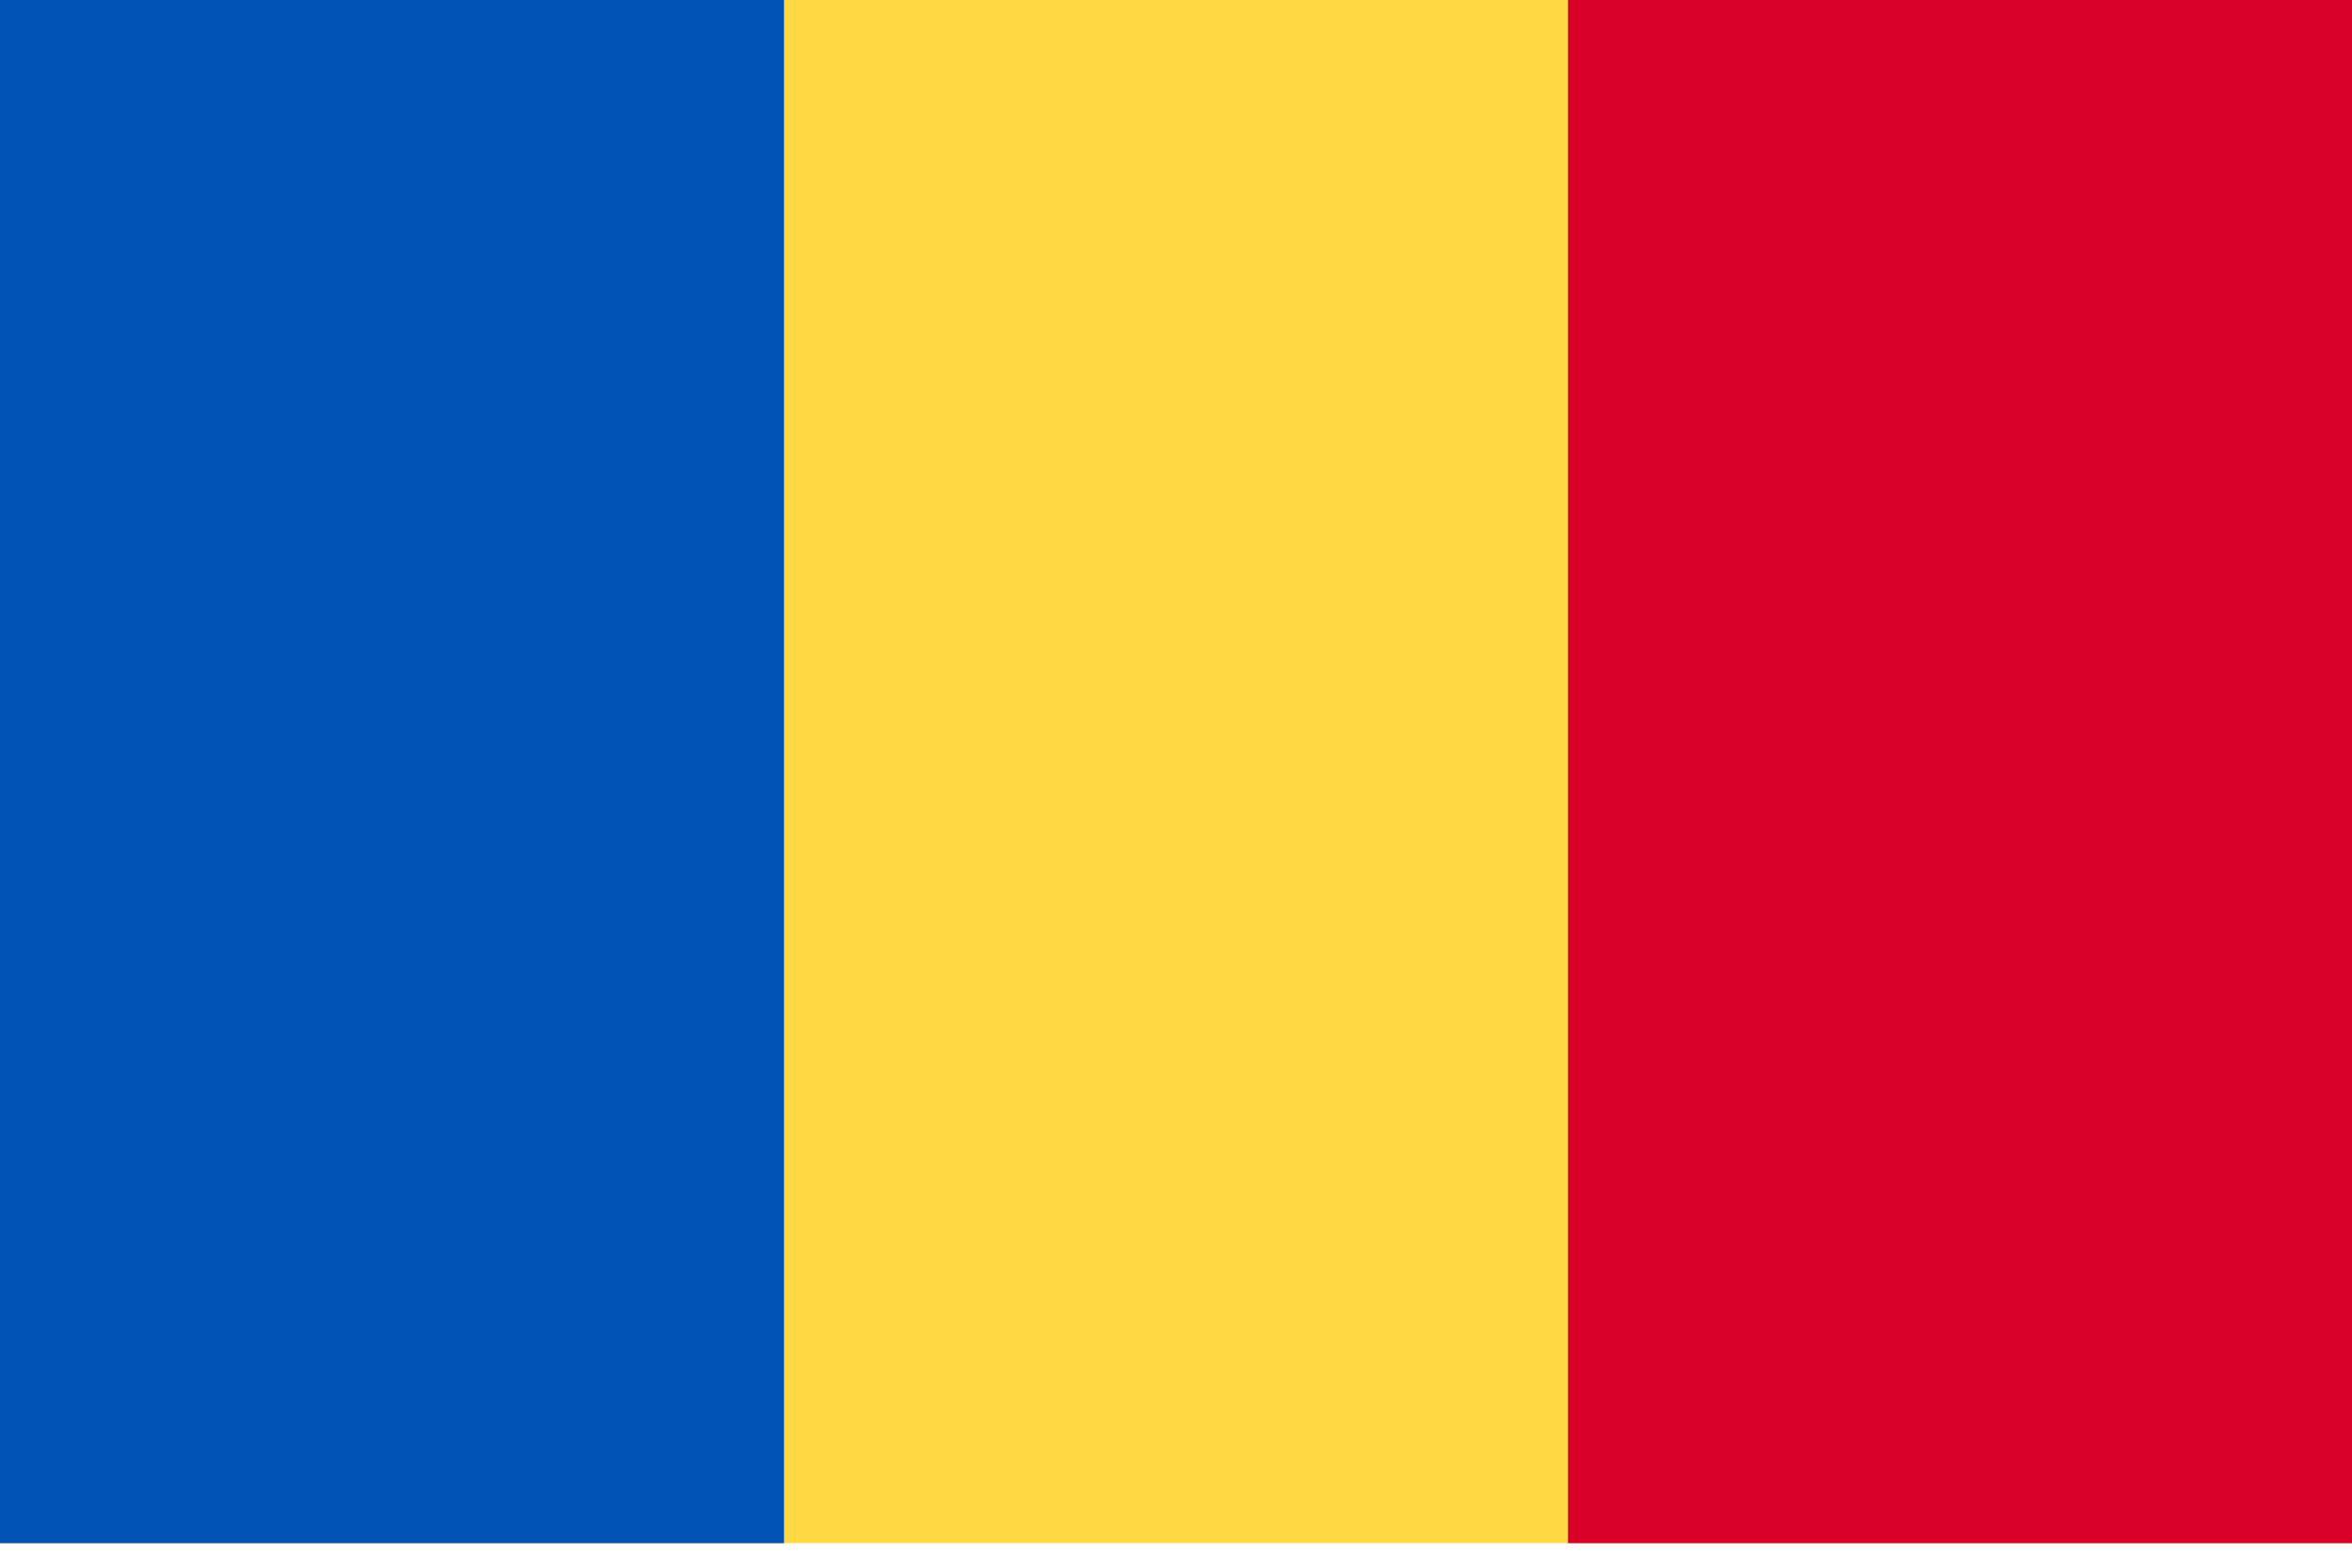 <svg width="24" height="16" viewBox="0 0 24 16" fill="none" xmlns="http://www.w3.org/2000/svg">
<g clip-path="url(#clip0_30357_93780)">
<path d="M0 -0H24V15.749H0V-0Z" fill="#FFDA44"/>
<path d="M0 -0H8V15.75H0V-0Z" fill="#0052B4"/>
<path d="M16 0H24V15.75H16V0Z" fill="#D80027"/>
</g>
<defs>
<clipPath id="clip0_30357_93780">
<rect width="24" height="15.75" fill="white"/>
</clipPath>
</defs>
</svg>
